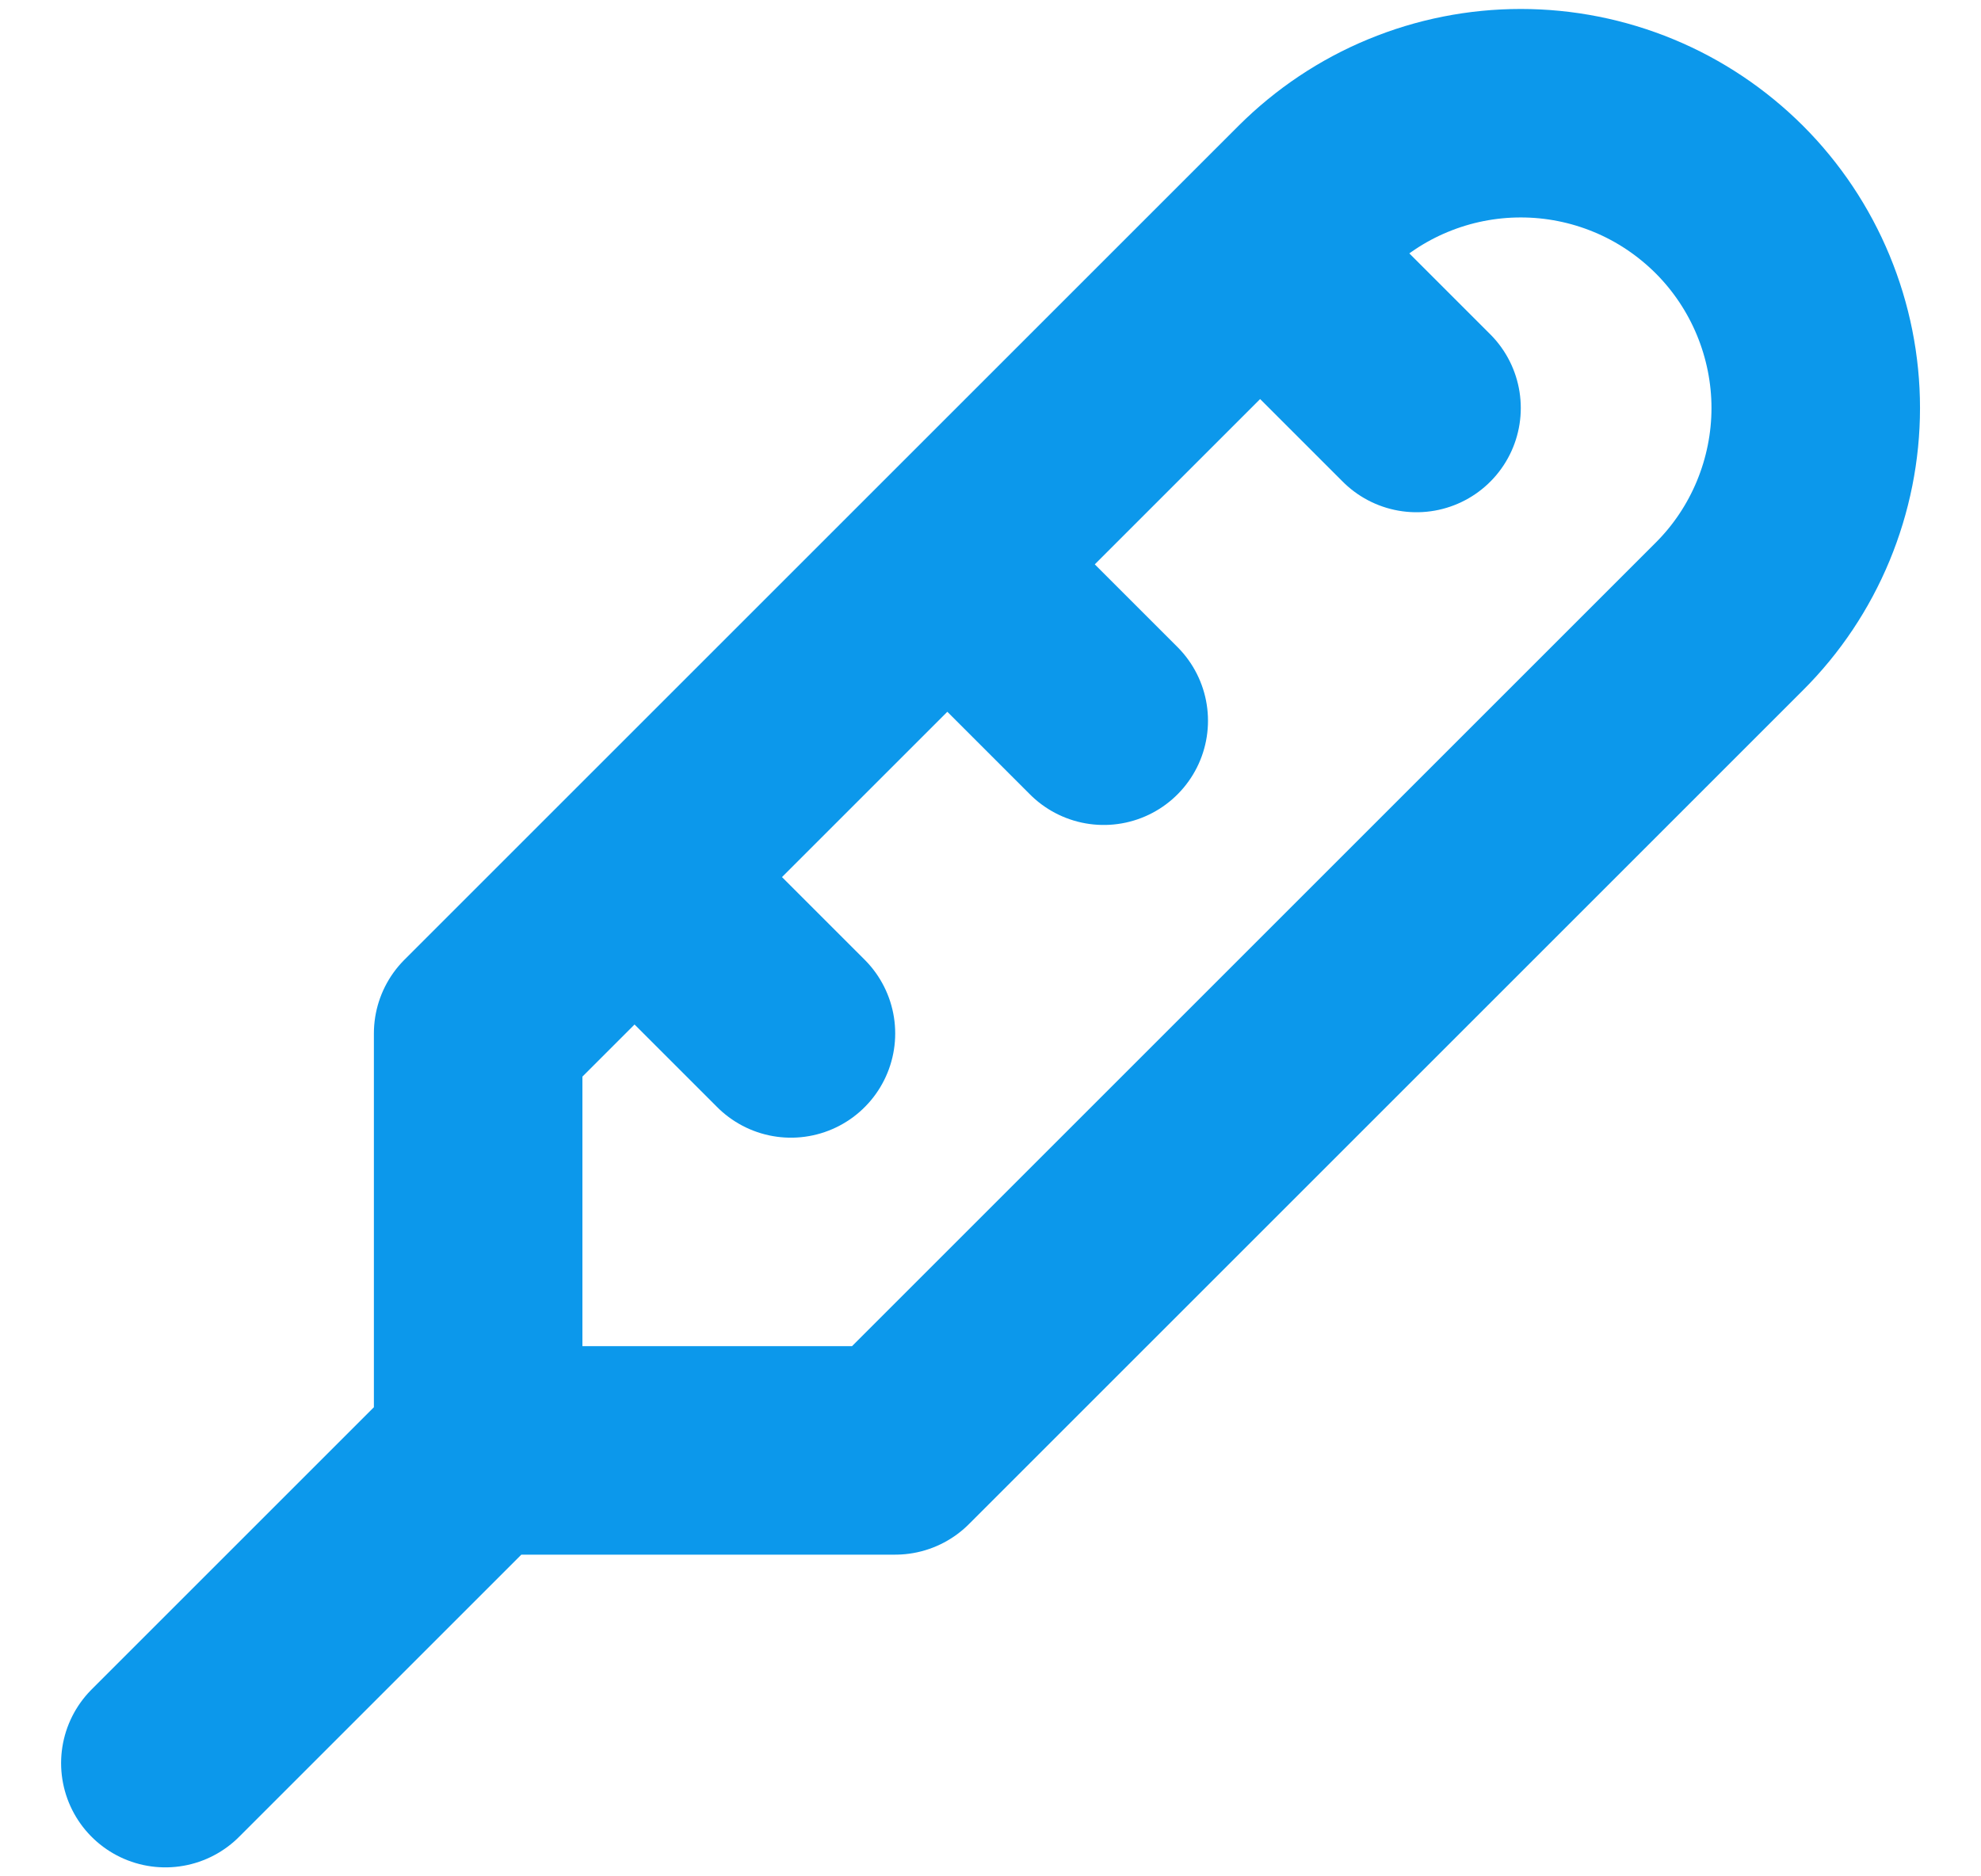 <?xml version="1.0" encoding="UTF-8"?>
<svg xmlns="http://www.w3.org/2000/svg" width="19" height="18" viewBox="0 0 19 18" fill="none">
  <path d="M4.586 13.914H8.586L16.586 5.914C16.849 5.652 17.057 5.34 17.199 4.997C17.341 4.654 17.415 4.286 17.415 3.914C17.415 3.543 17.341 3.175 17.199 2.832C17.057 2.489 16.849 2.177 16.586 1.914C16.323 1.652 16.012 1.443 15.668 1.301C15.325 1.159 14.957 1.086 14.586 1.086C14.214 1.086 13.847 1.159 13.504 1.301C13.16 1.443 12.849 1.652 12.586 1.914L4.586 9.914V13.914ZM4.586 13.914L1.586 16.914M13.586 3.914L12.086 2.414M10.586 6.914L9.086 5.414M7.586 9.914L6.086 8.414" stroke="#0C98EB" stroke-width="2" stroke-linecap="round" stroke-linejoin="round"></path>
</svg>
